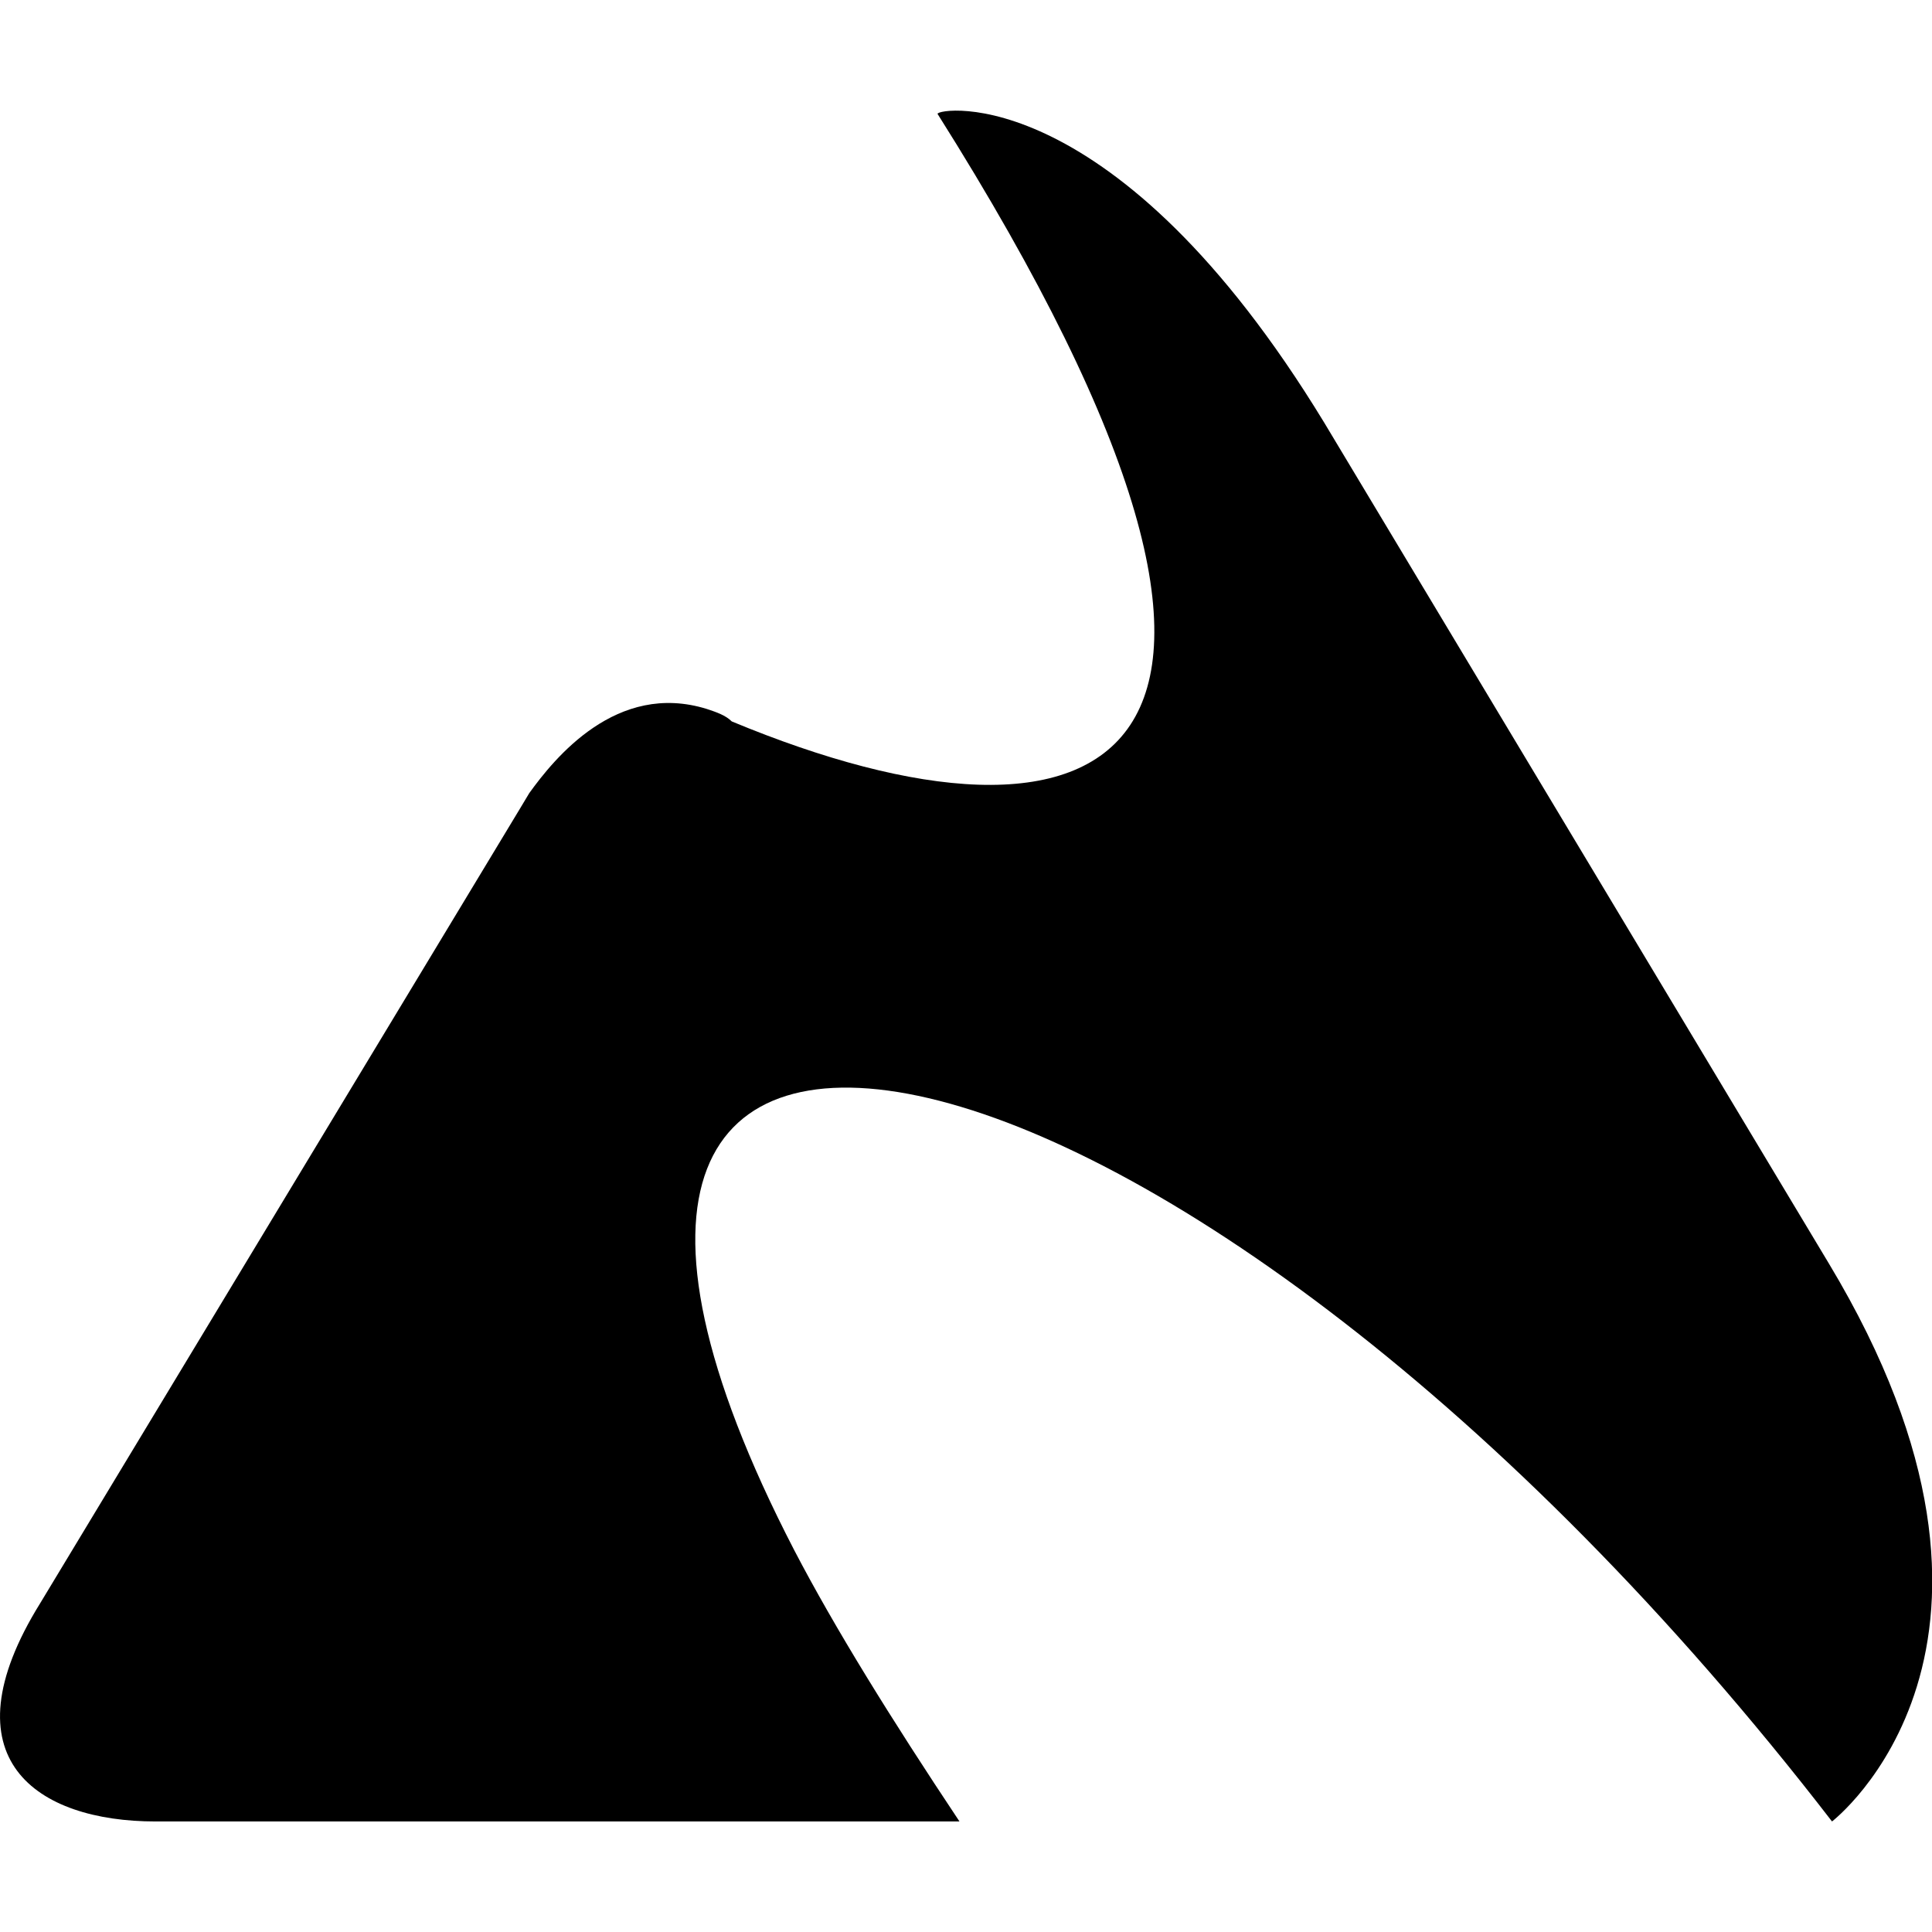 <?xml version="1.0" encoding="utf-8"?>
<!-- Generator: Adobe Illustrator 22.0.1, SVG Export Plug-In . SVG Version: 6.00 Build 0)  -->
<svg version="1.0" id="Layer_1" xmlns="http://www.w3.org/2000/svg" xmlns:xlink="http://www.w3.org/1999/xlink" x="0px" y="0px"
	 viewBox="0 0 933.3 933.3" style="enable-background:new 0 0 933.3 933.3;" xml:space="preserve">
<path d="M639.6,204l243.9,406.4c111.4,185.2,1.5,269.5,1.5,269.5C570.3,472,203,399.7,383.7,748.9c19.6,37.6,46.7,81.3,79.8,131
	H79.6h-4.5c-57.2,0-102.4-30.1-55.7-105.4l231.8-383.9l0,0l4.5-7.5c12-16.6,42.1-54.2,85.8-40.6c4.5,1.5,9,3,12,6
	c177.6,73.8,302.6,28.6,99.4-293.5C452.9,52,538.7,38.4,639.6,204z"/>
</svg>
